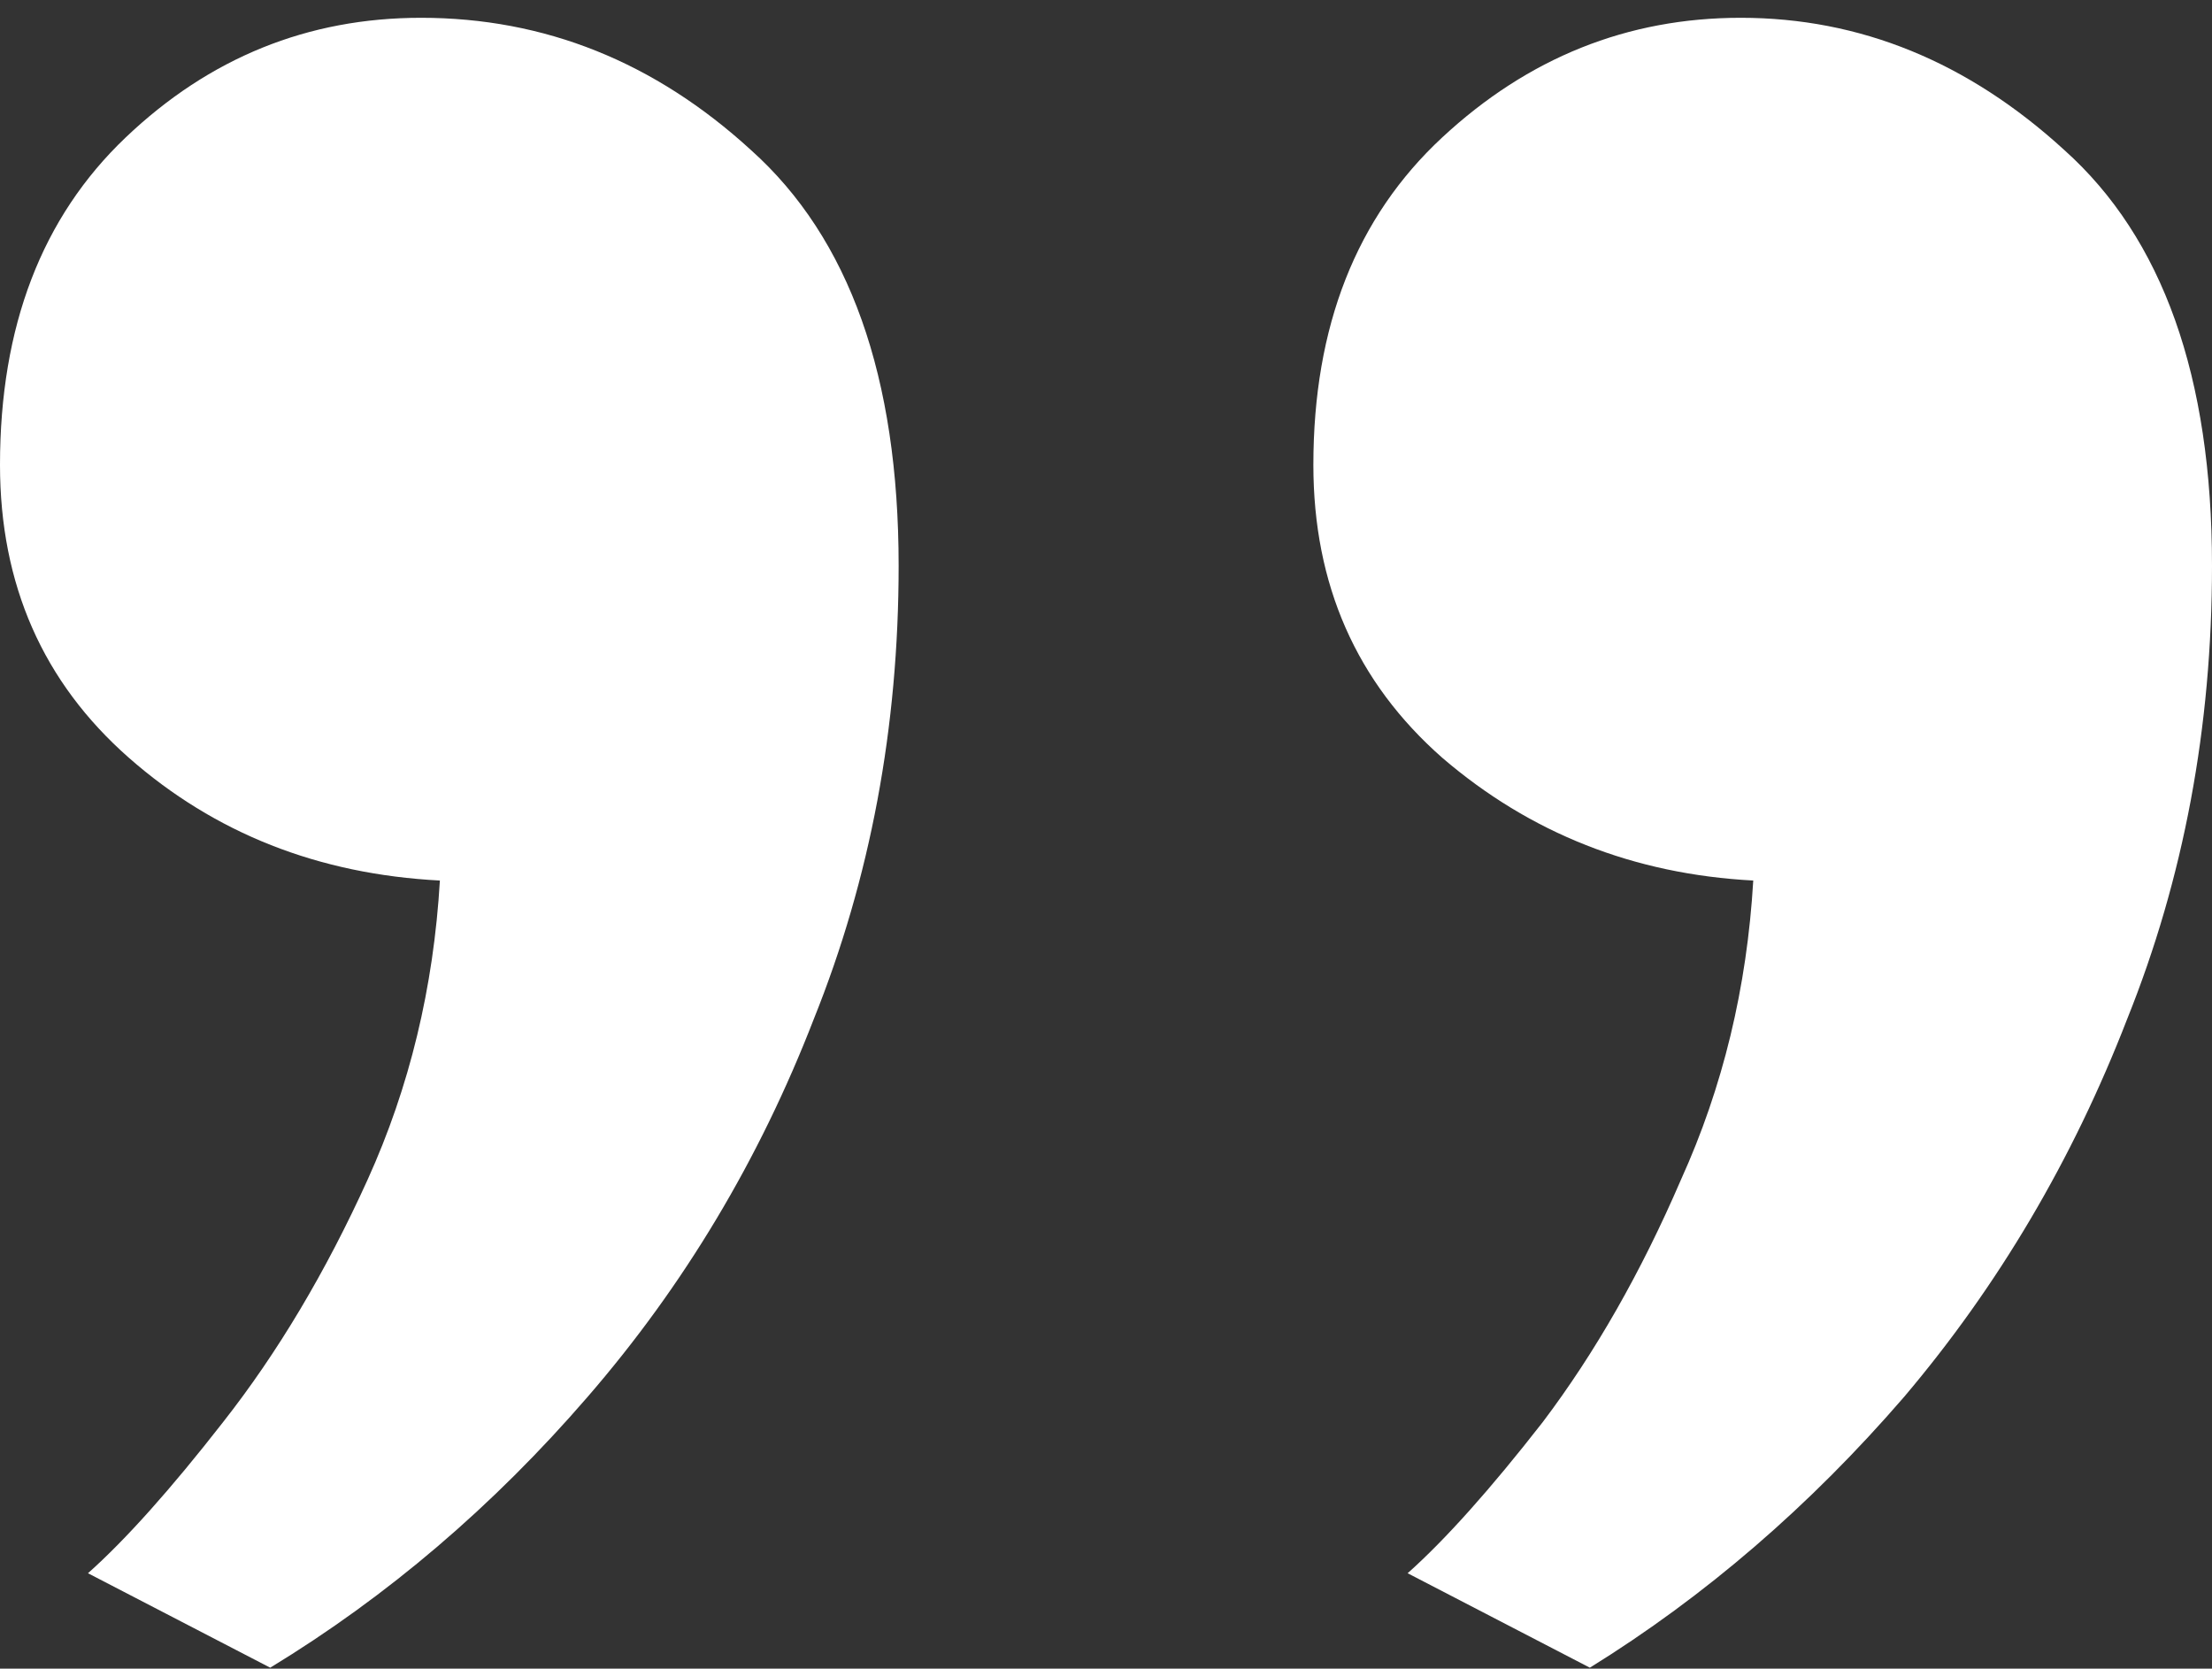 <?xml version="1.0" encoding="UTF-8"?> <svg xmlns="http://www.w3.org/2000/svg" width="118" height="89" viewBox="0 0 118 89" fill="none"><rect x="0" y="0" width="118" height="89" fill="#333333" stroke="none"/> <path id="â" d="M84.812 88.949L75.091 83.911C77.102 82.12 79.505 79.433 82.298 75.85C85.092 72.155 87.55 67.845 89.673 62.919C91.908 57.992 93.193 52.674 93.528 46.965C87.159 46.629 81.628 44.445 76.935 40.415C72.353 36.384 70.062 31.178 70.062 24.797C70.062 17.407 72.353 11.585 76.935 7.331C81.516 3.076 86.824 0.949 92.858 0.949C99.227 0.949 104.982 3.3 110.122 8.003C115.374 12.705 118 20.094 118 30.171C118 38.791 116.491 46.852 113.474 54.354C110.569 61.855 106.602 68.573 101.574 74.507C96.546 80.328 90.958 85.143 84.812 88.949ZM14.415 88.949L4.693 83.911C6.705 82.12 9.107 79.433 11.901 75.85C14.806 72.155 17.376 67.845 19.611 62.919C21.846 57.992 23.131 52.674 23.466 46.965C16.985 46.629 11.454 44.445 6.872 40.415C2.291 36.384 0 31.178 0 24.797C0 17.407 2.235 11.585 6.705 7.331C11.174 3.076 16.426 0.949 22.46 0.949C29.053 0.949 34.919 3.3 40.06 8.003C45.312 12.705 47.938 20.094 47.938 30.171C47.938 38.791 46.429 46.852 43.412 54.354C40.507 61.855 36.484 68.573 31.344 74.507C26.315 80.328 20.672 85.143 14.415 88.949Z" fill="white" style="fill:white;fill-opacity:1;"></path> </svg> 